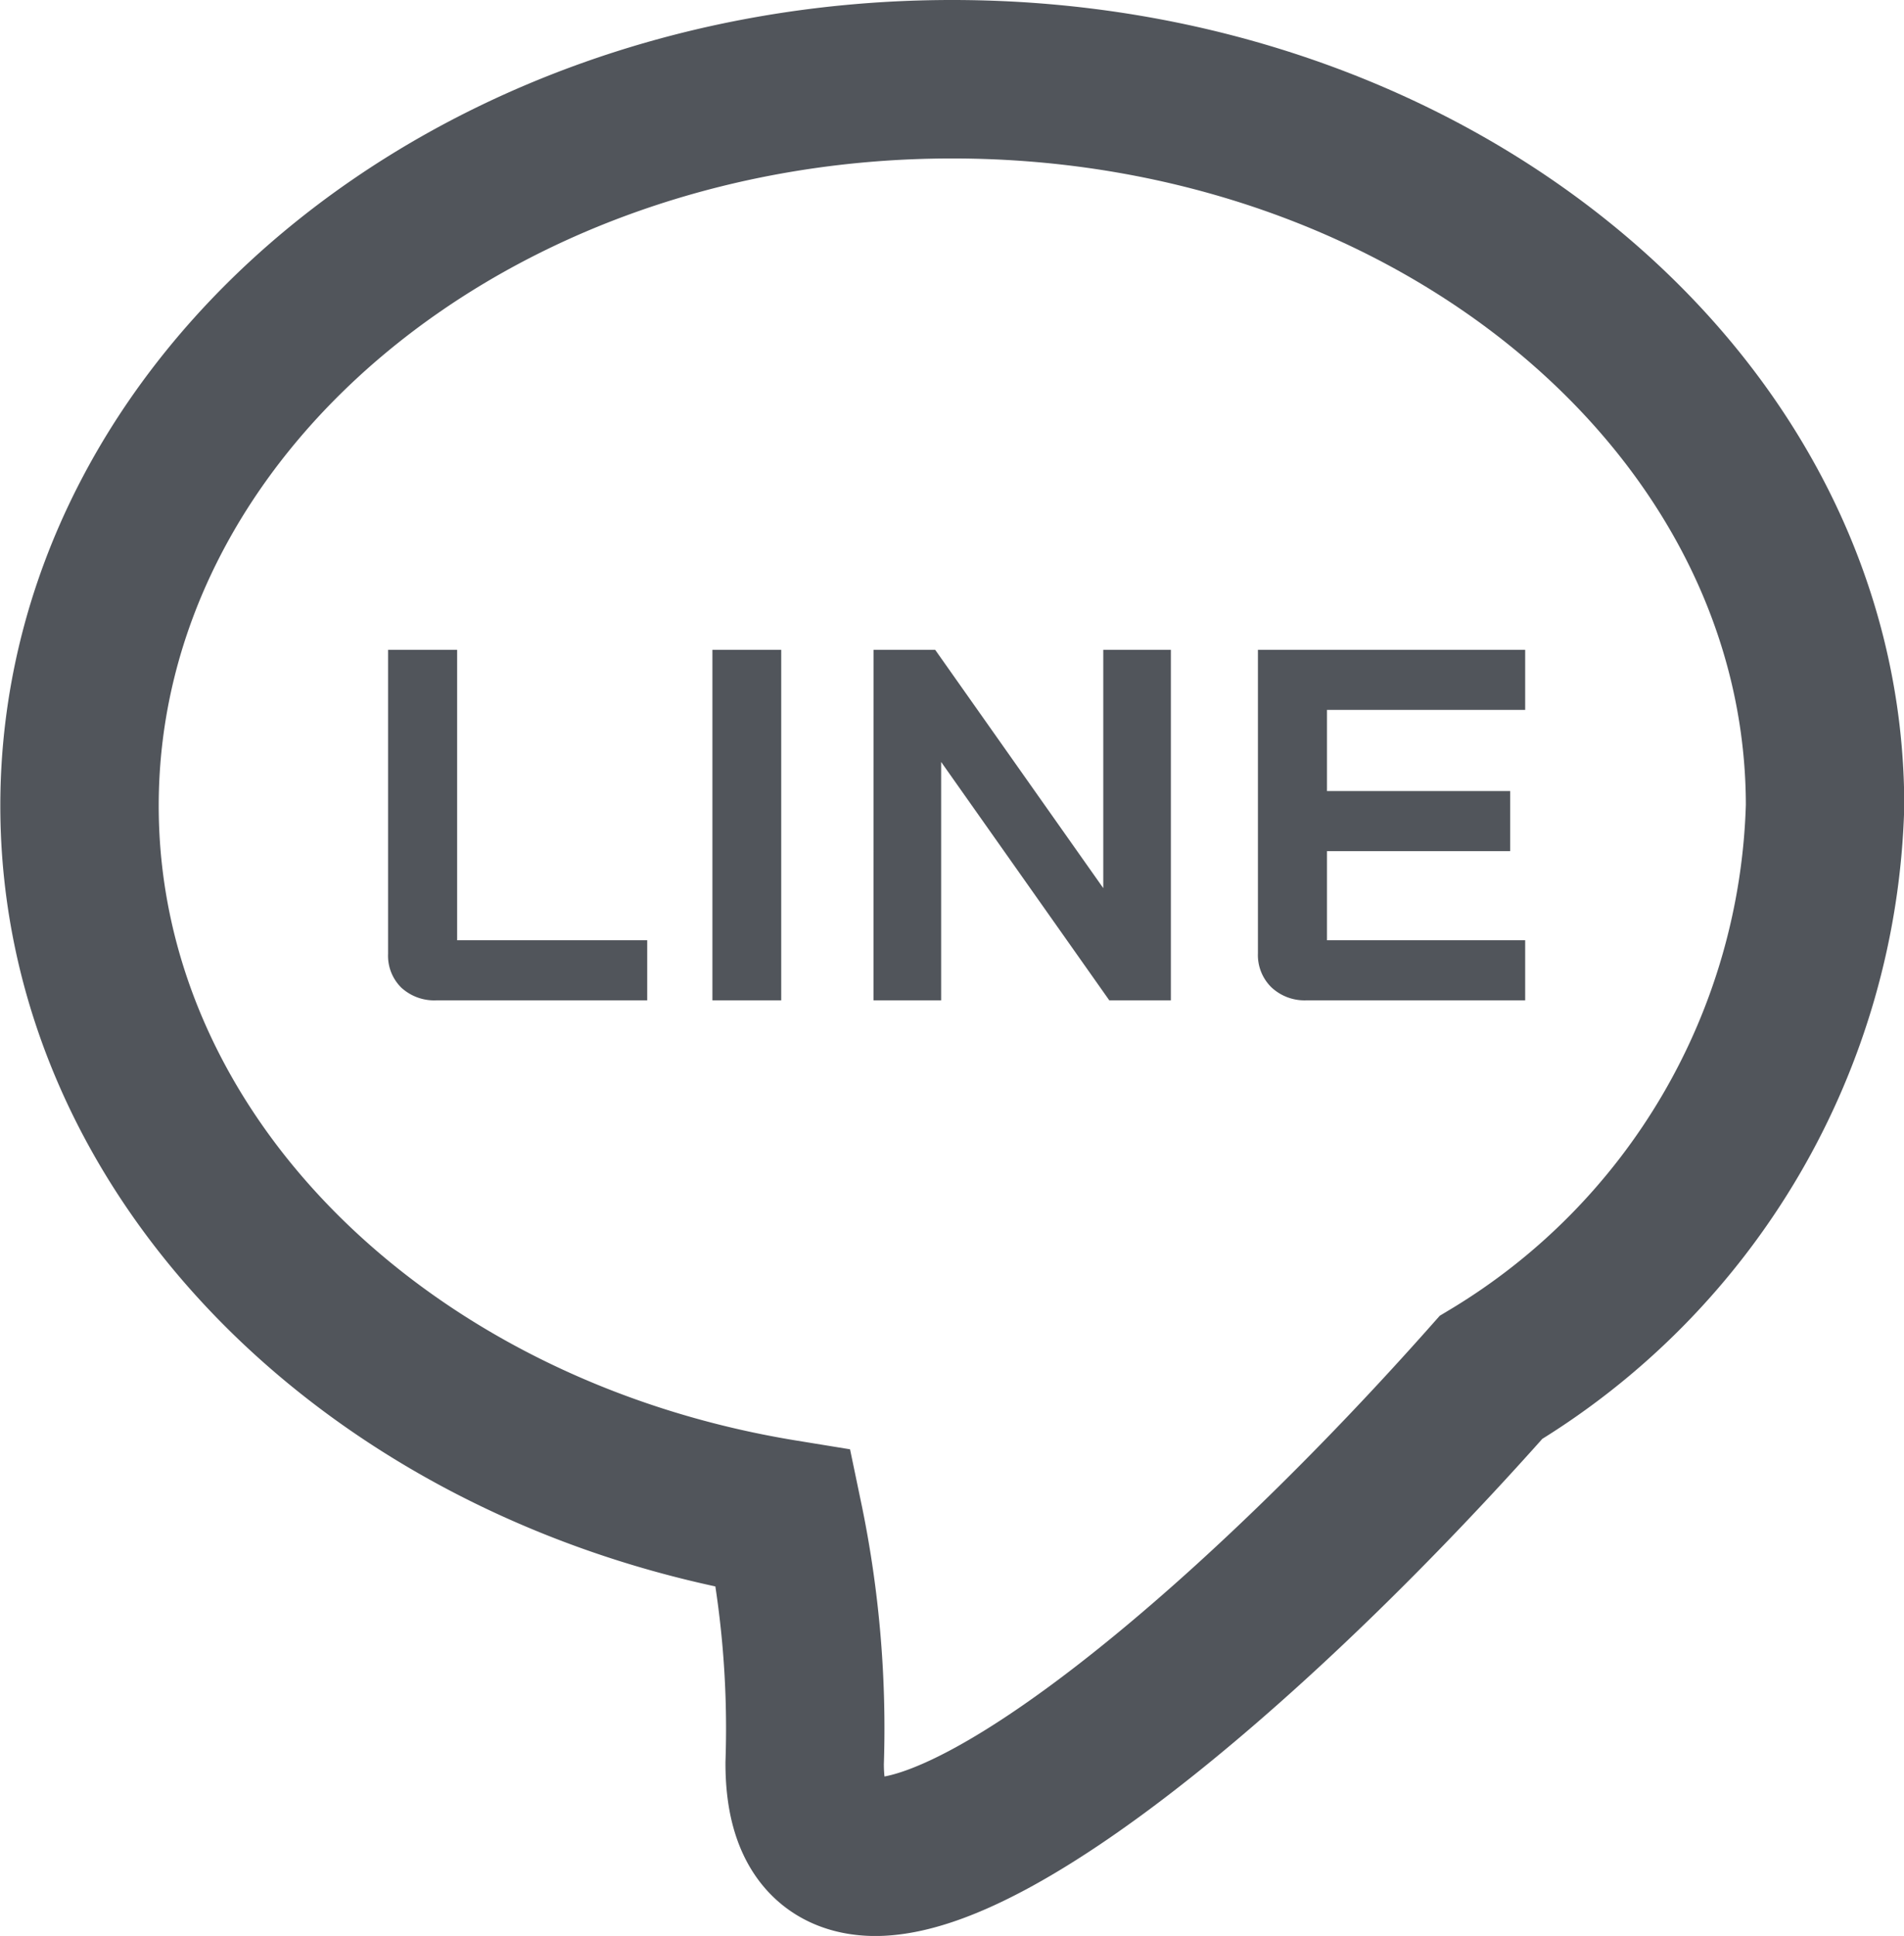 <svg xmlns="http://www.w3.org/2000/svg" width="30.051" height="30.543" viewBox="0 0 30.051 30.543">
  <g id="Group_59533" data-name="Group 59533" transform="translate(22149.027 19868.248)">
    <path id="Union_284" data-name="Union 284" d="M23600.7,20373.822a16.2,16.2,0,0,0-.332-3.859c-6.332-1.031-11.113-5.674-11.113-11.248,0-6.332,6.166-11.463,13.773-11.463s13.777,5.131,13.777,11.463a10.878,10.878,0,0,1-5.273,9.018c-3.656,4.123-7.787,7.563-9.721,7.563C23601.109,20375.291,23600.7,20374.846,23600.7,20373.822Z" transform="translate(-45737.027 -40214.25)" fill="none" stroke="#51555b" stroke-width="2.5"/>
    <path id="Path_359373" data-name="Path 359373" d="M-4.839,2.03a.769.769,0,0,1-.557-.2.706.706,0,0,1-.209-.533V-3.5h1.09V1.082h3V2.03ZM-.486-3.5H.6V2.03H-.486Zm2.544,0h.972L5.683.26V-3.5H6.75V2.03H5.778L3.124-1.731V2.03H2.057ZM8.89,2.03a.764.764,0,0,1-.553-.205.712.712,0,0,1-.213-.537V-3.5h4.218v.948H9.214v1.28h2.891v.948H9.214V1.082h3.128V2.03Z" transform="translate(-22137.297 -19854.496)" fill="#51555b"/>
  </g>
</svg>
